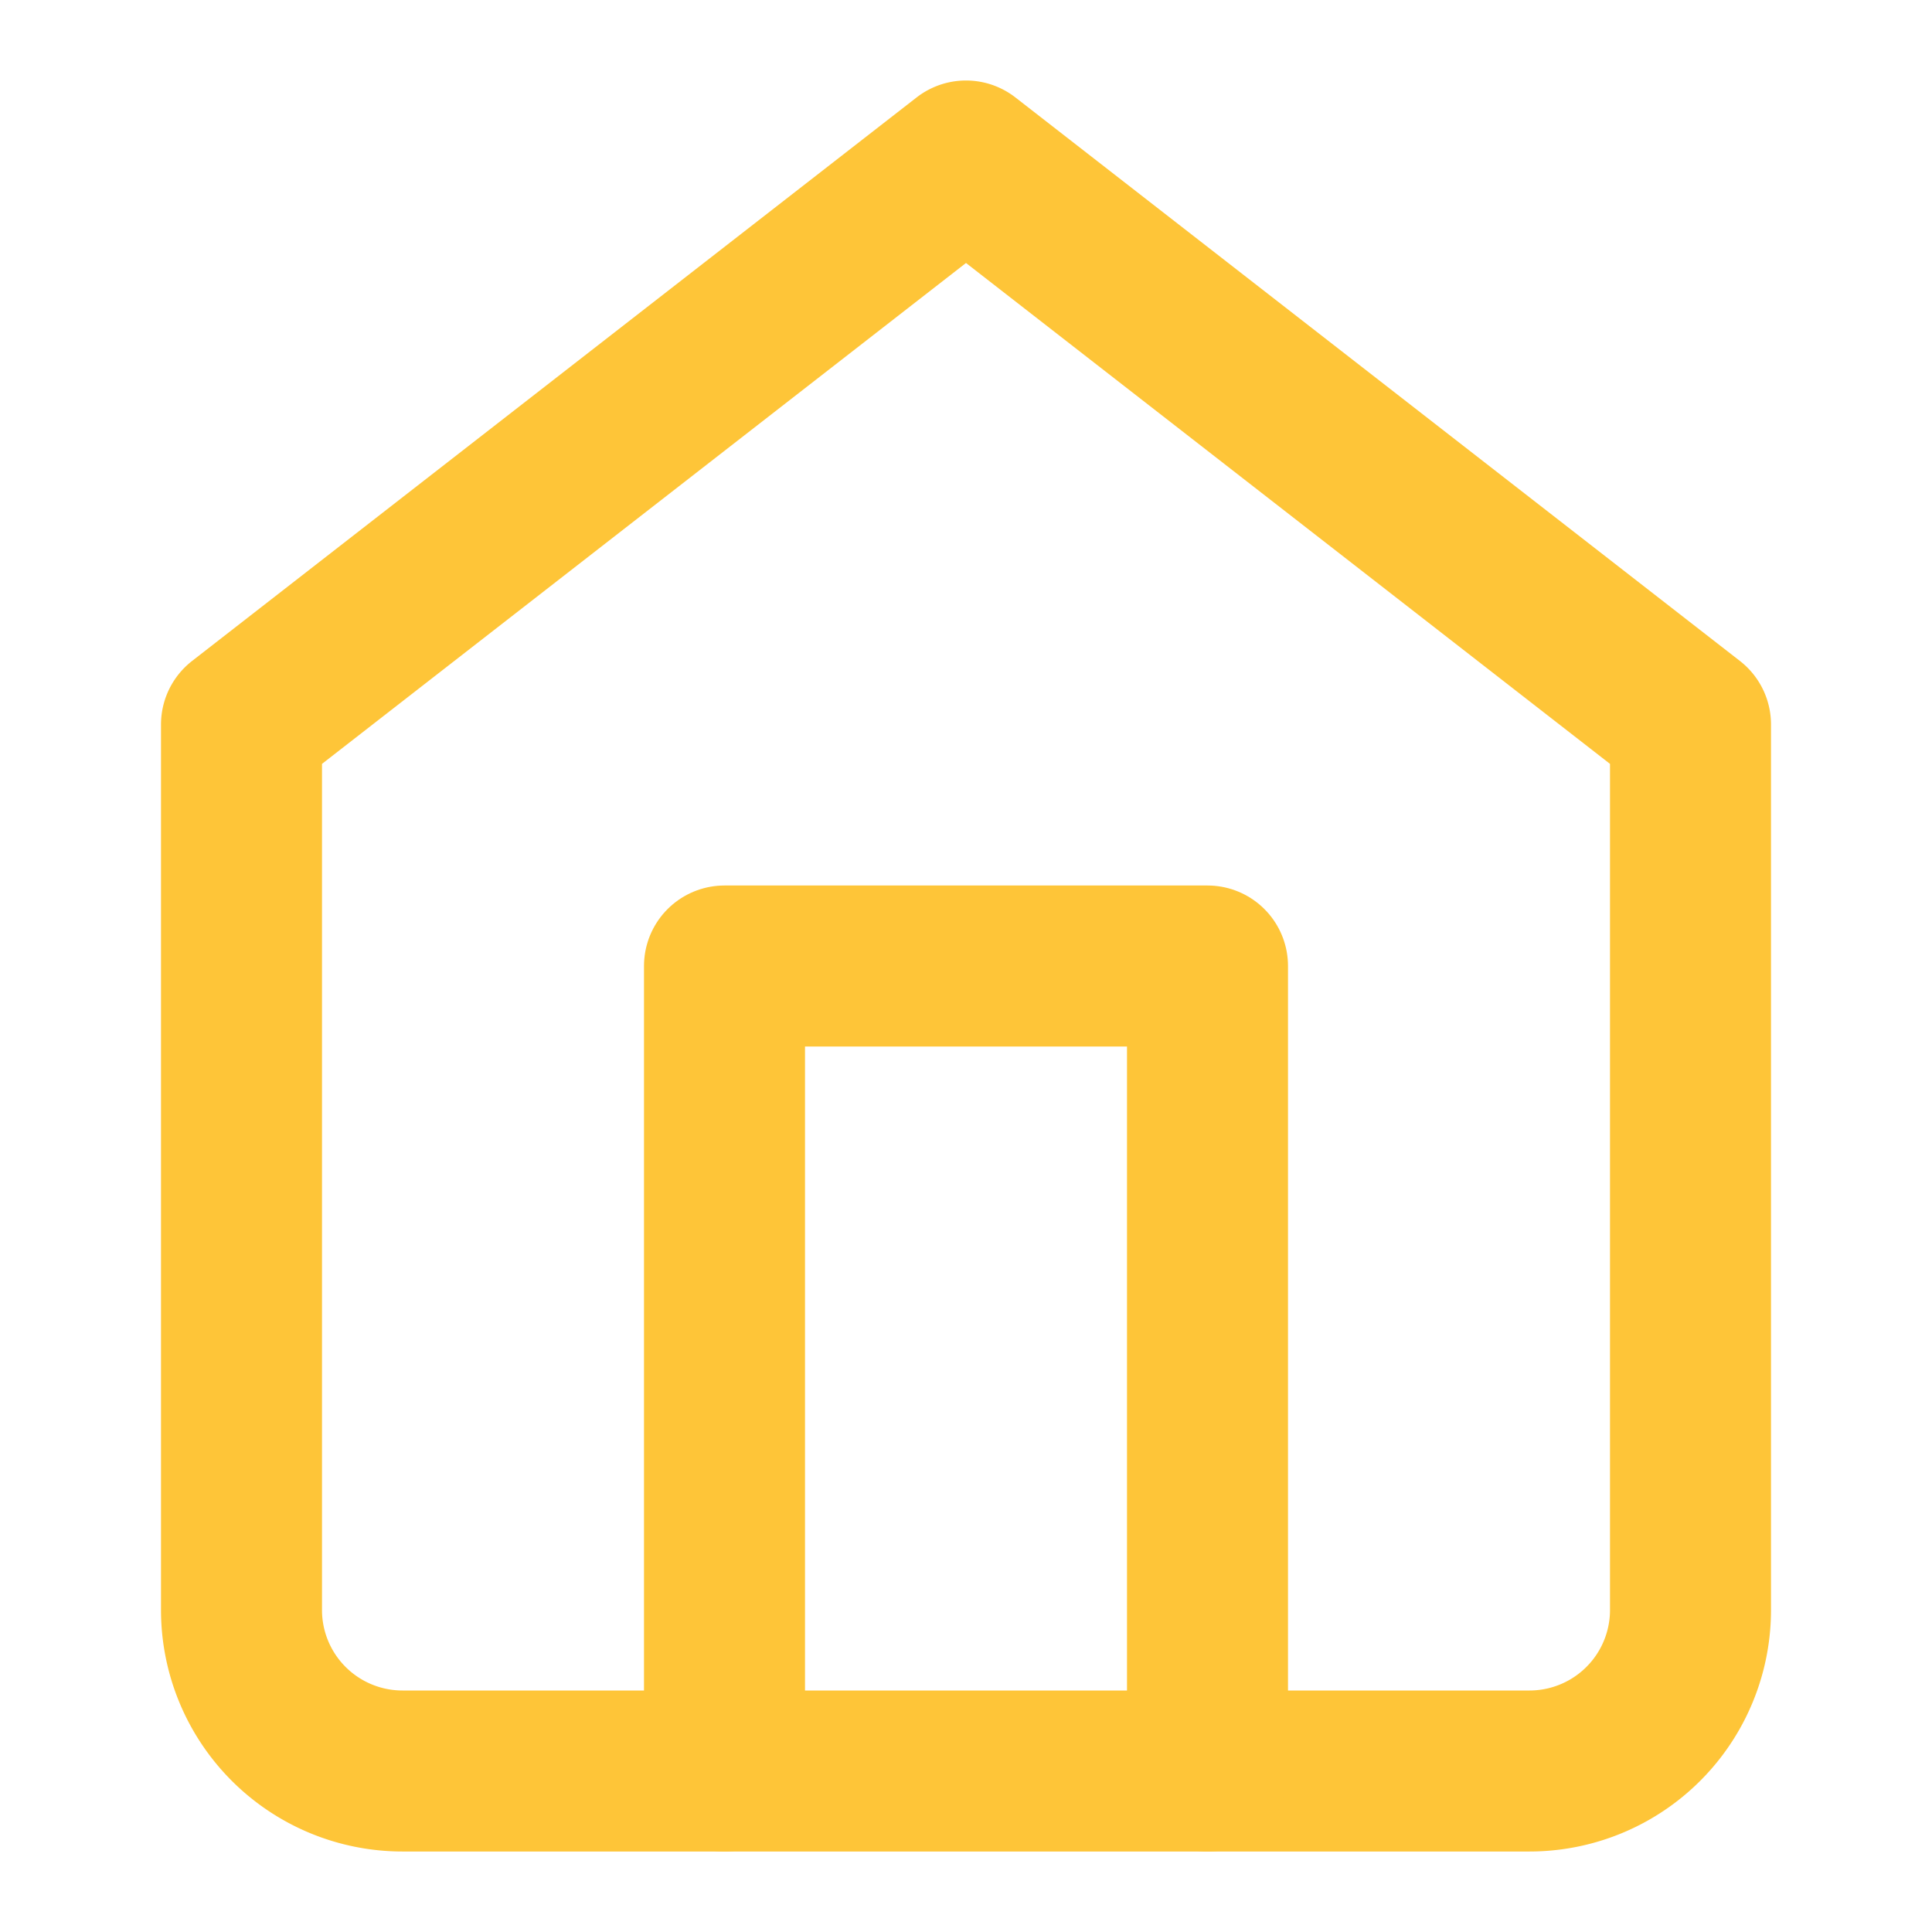 <svg xmlns="http://www.w3.org/2000/svg" width="24" height="24" viewBox="0 0 24 24" fill="none" stroke="#fec538" stroke-width="2" stroke-linecap="round" stroke-linejoin="round"><path d="M3 9l9-7 9 7v11a2 2 0 0 1-2 2H5a2 2 0 0 1-2-2z"></path><polyline points="9 22 9 12 15 12 15 22"></polyline></svg>